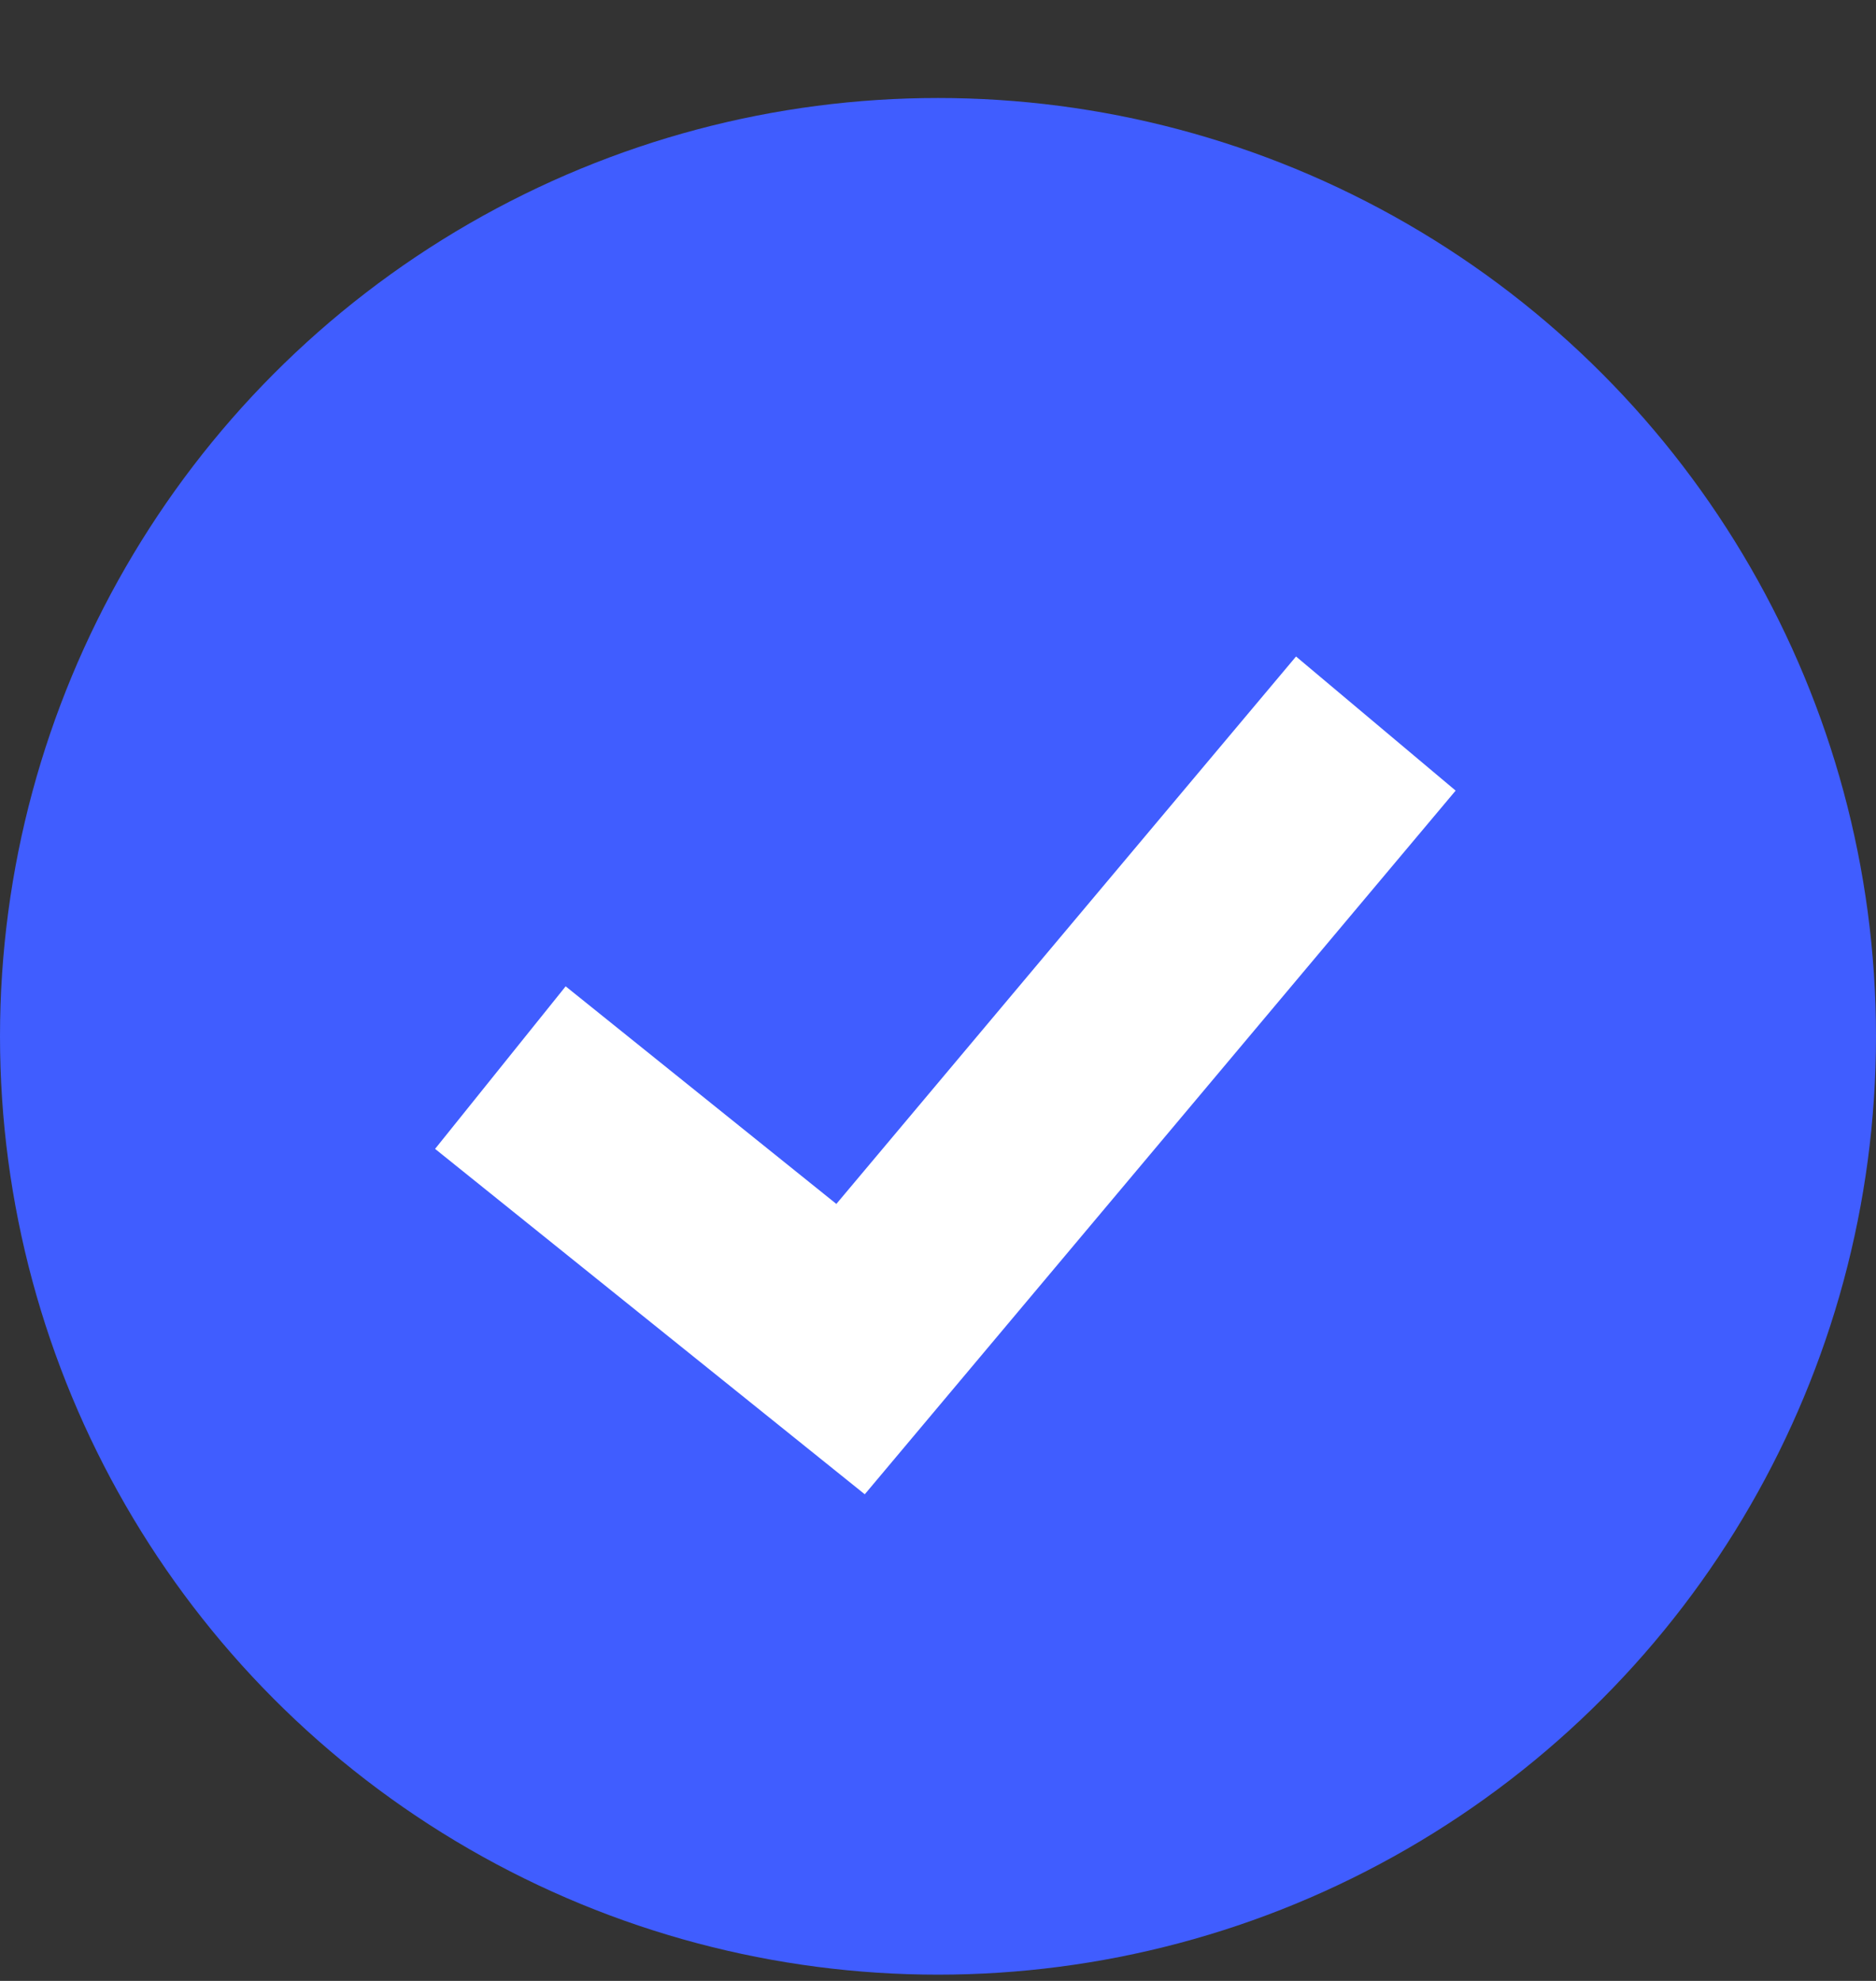 <svg width="18" height="19" viewBox="0 0 18 19" fill="none" xmlns="http://www.w3.org/2000/svg">
<rect x="0" y="0" width="18" height="19" fill="#333333" stroke="none"/>
<circle cx="9" cy="9.94" r="9" fill="#405dff"></circle>
<path d="M4.801 10.24L8.161 12.94L13.201 6.94" stroke="white" stroke-width="2"></path>
</svg>